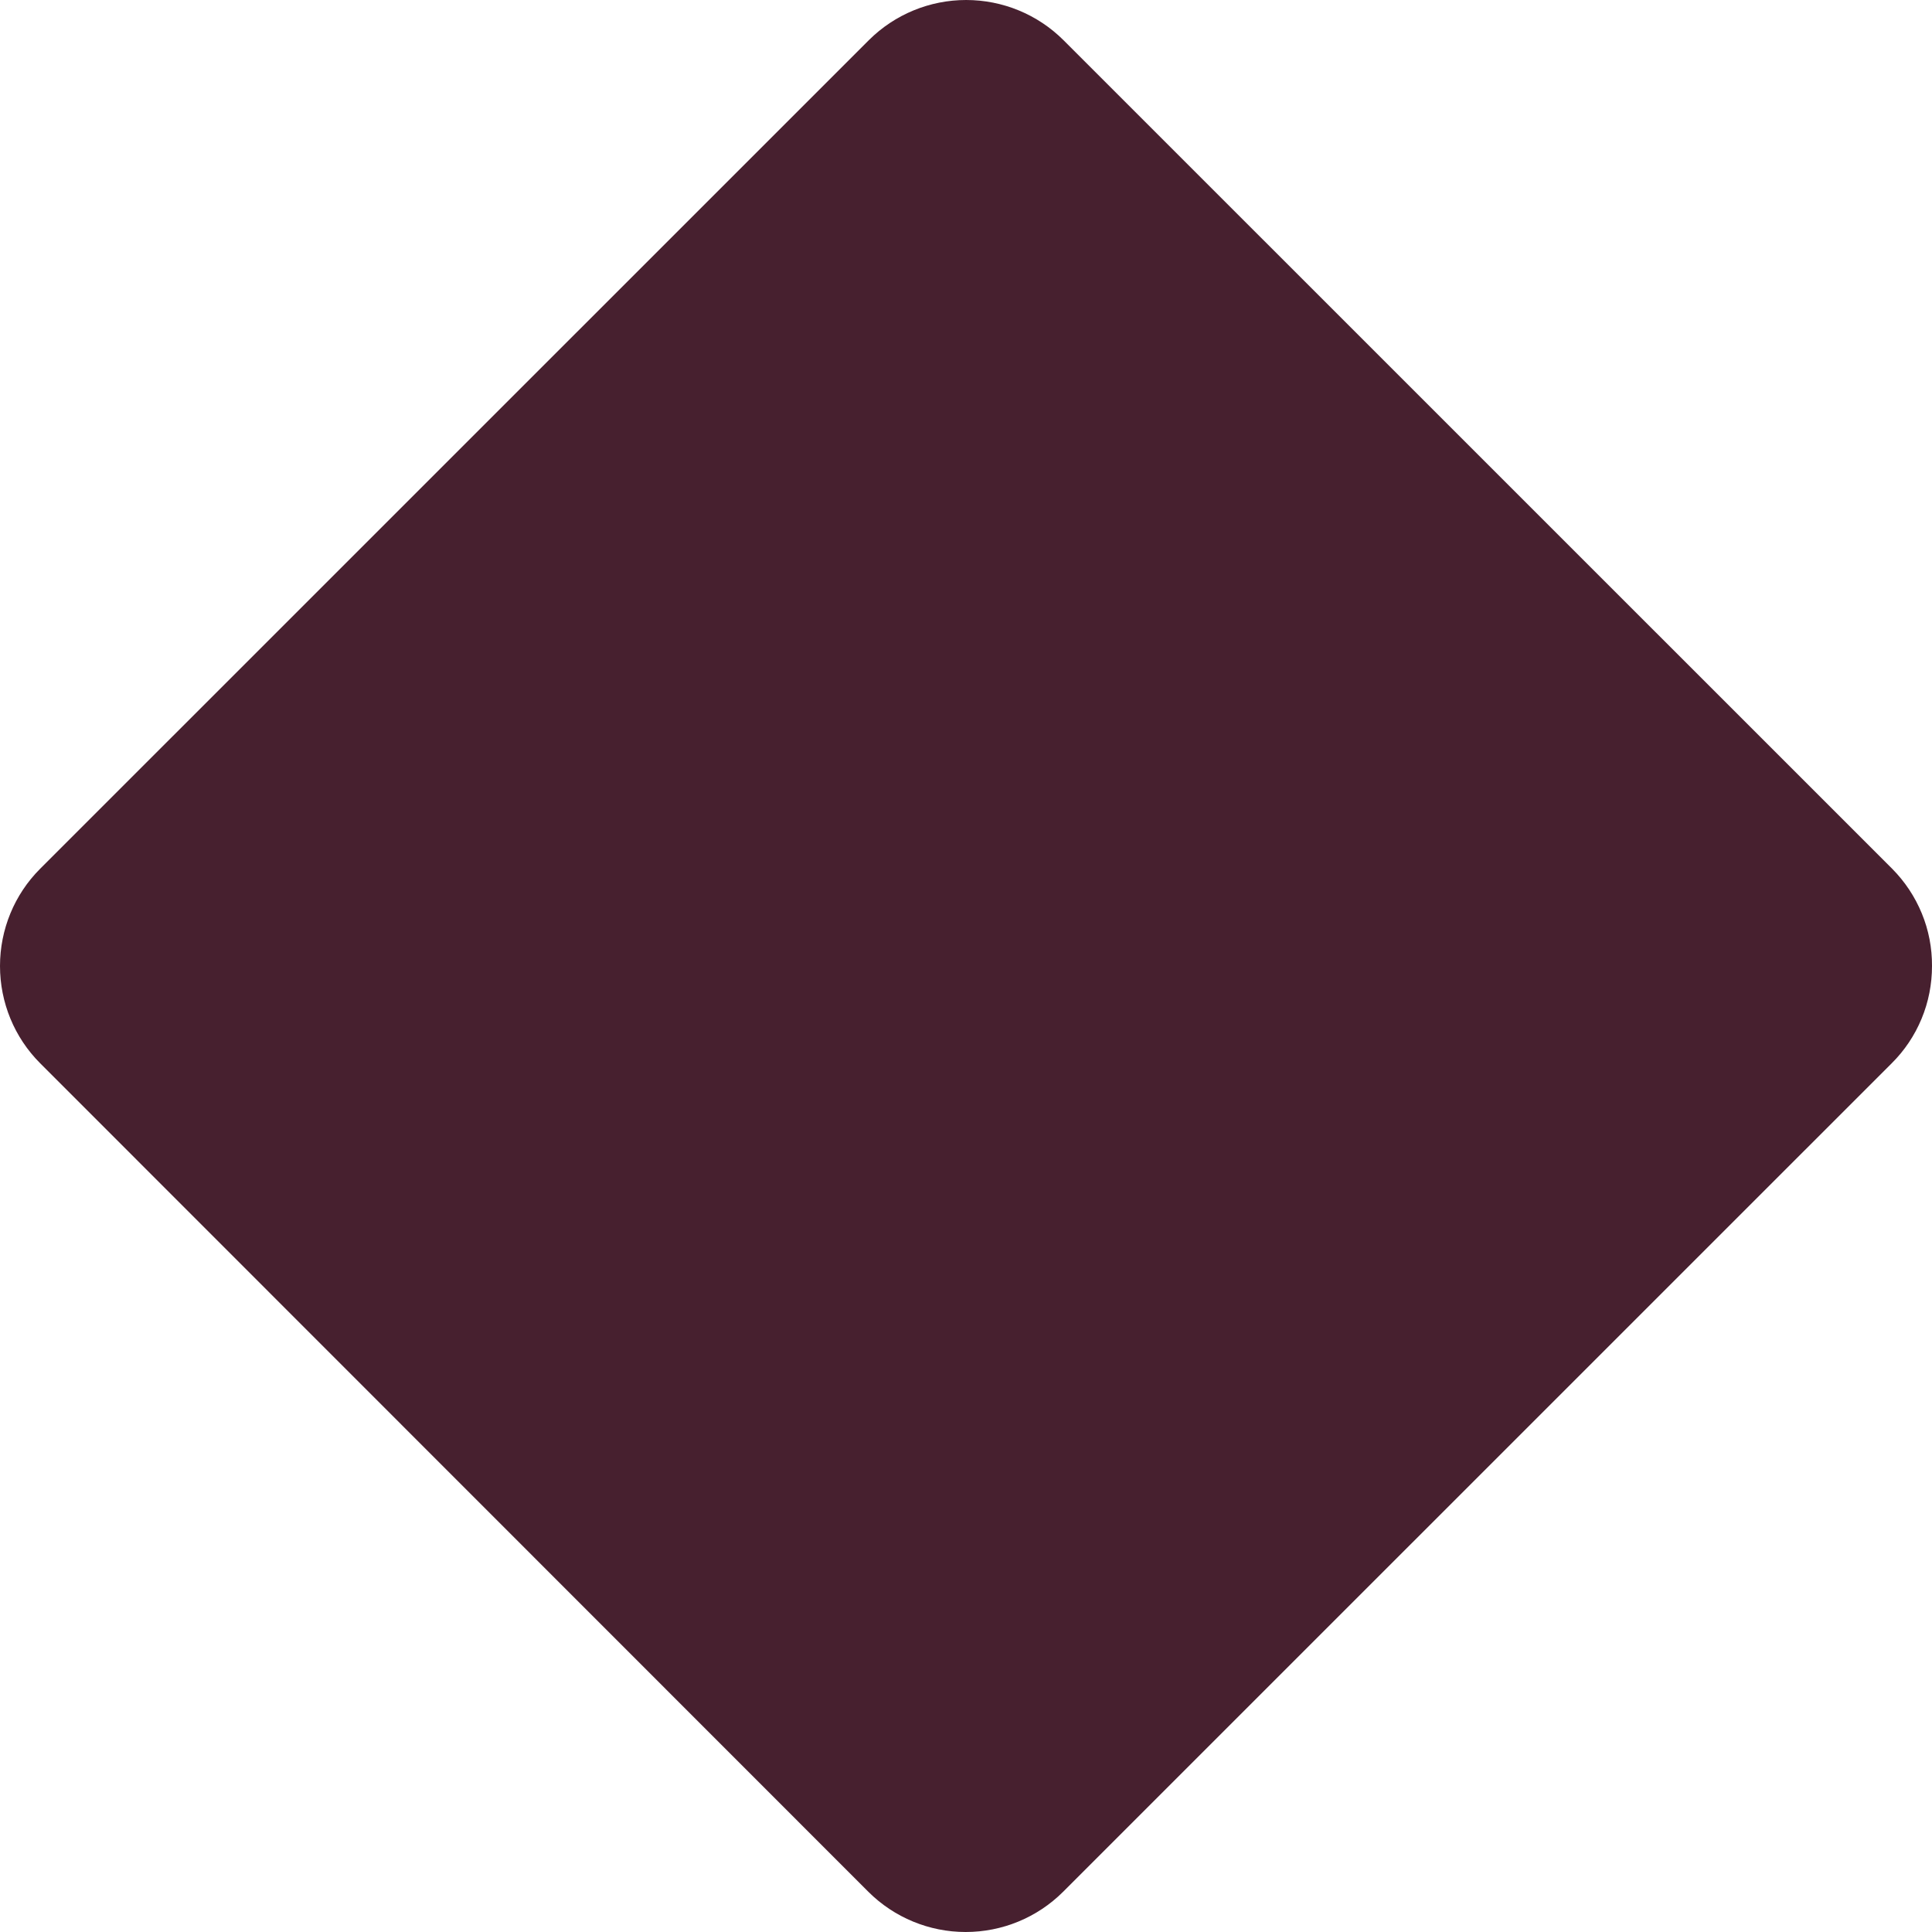<?xml version="1.0" encoding="utf-8"?>
<svg xmlns="http://www.w3.org/2000/svg" fill="none" height="100%" overflow="visible" preserveAspectRatio="none" style="display: block;" viewBox="0 0 18 18" width="100%">
<g id="diamond">
<path d="M18 9C18 9.168 17.968 9.335 17.903 9.491C17.839 9.646 17.744 9.788 17.625 9.906L9.904 17.626C9.663 17.866 9.337 18 8.997 18C8.658 18 8.332 17.866 8.091 17.626L0.374 9.906C0.134 9.666 0 9.34 0 9C0 8.66 0.134 8.334 0.374 8.094L8.095 0.374C8.336 0.134 8.662 0 9.001 0C9.341 0 9.667 0.134 9.908 0.374L17.629 8.094C17.747 8.213 17.841 8.354 17.905 8.51C17.969 8.665 18.001 8.832 18 9Z" fill="#47202F" style="mix-blend-mode:multiply"/>
</g>
</svg>